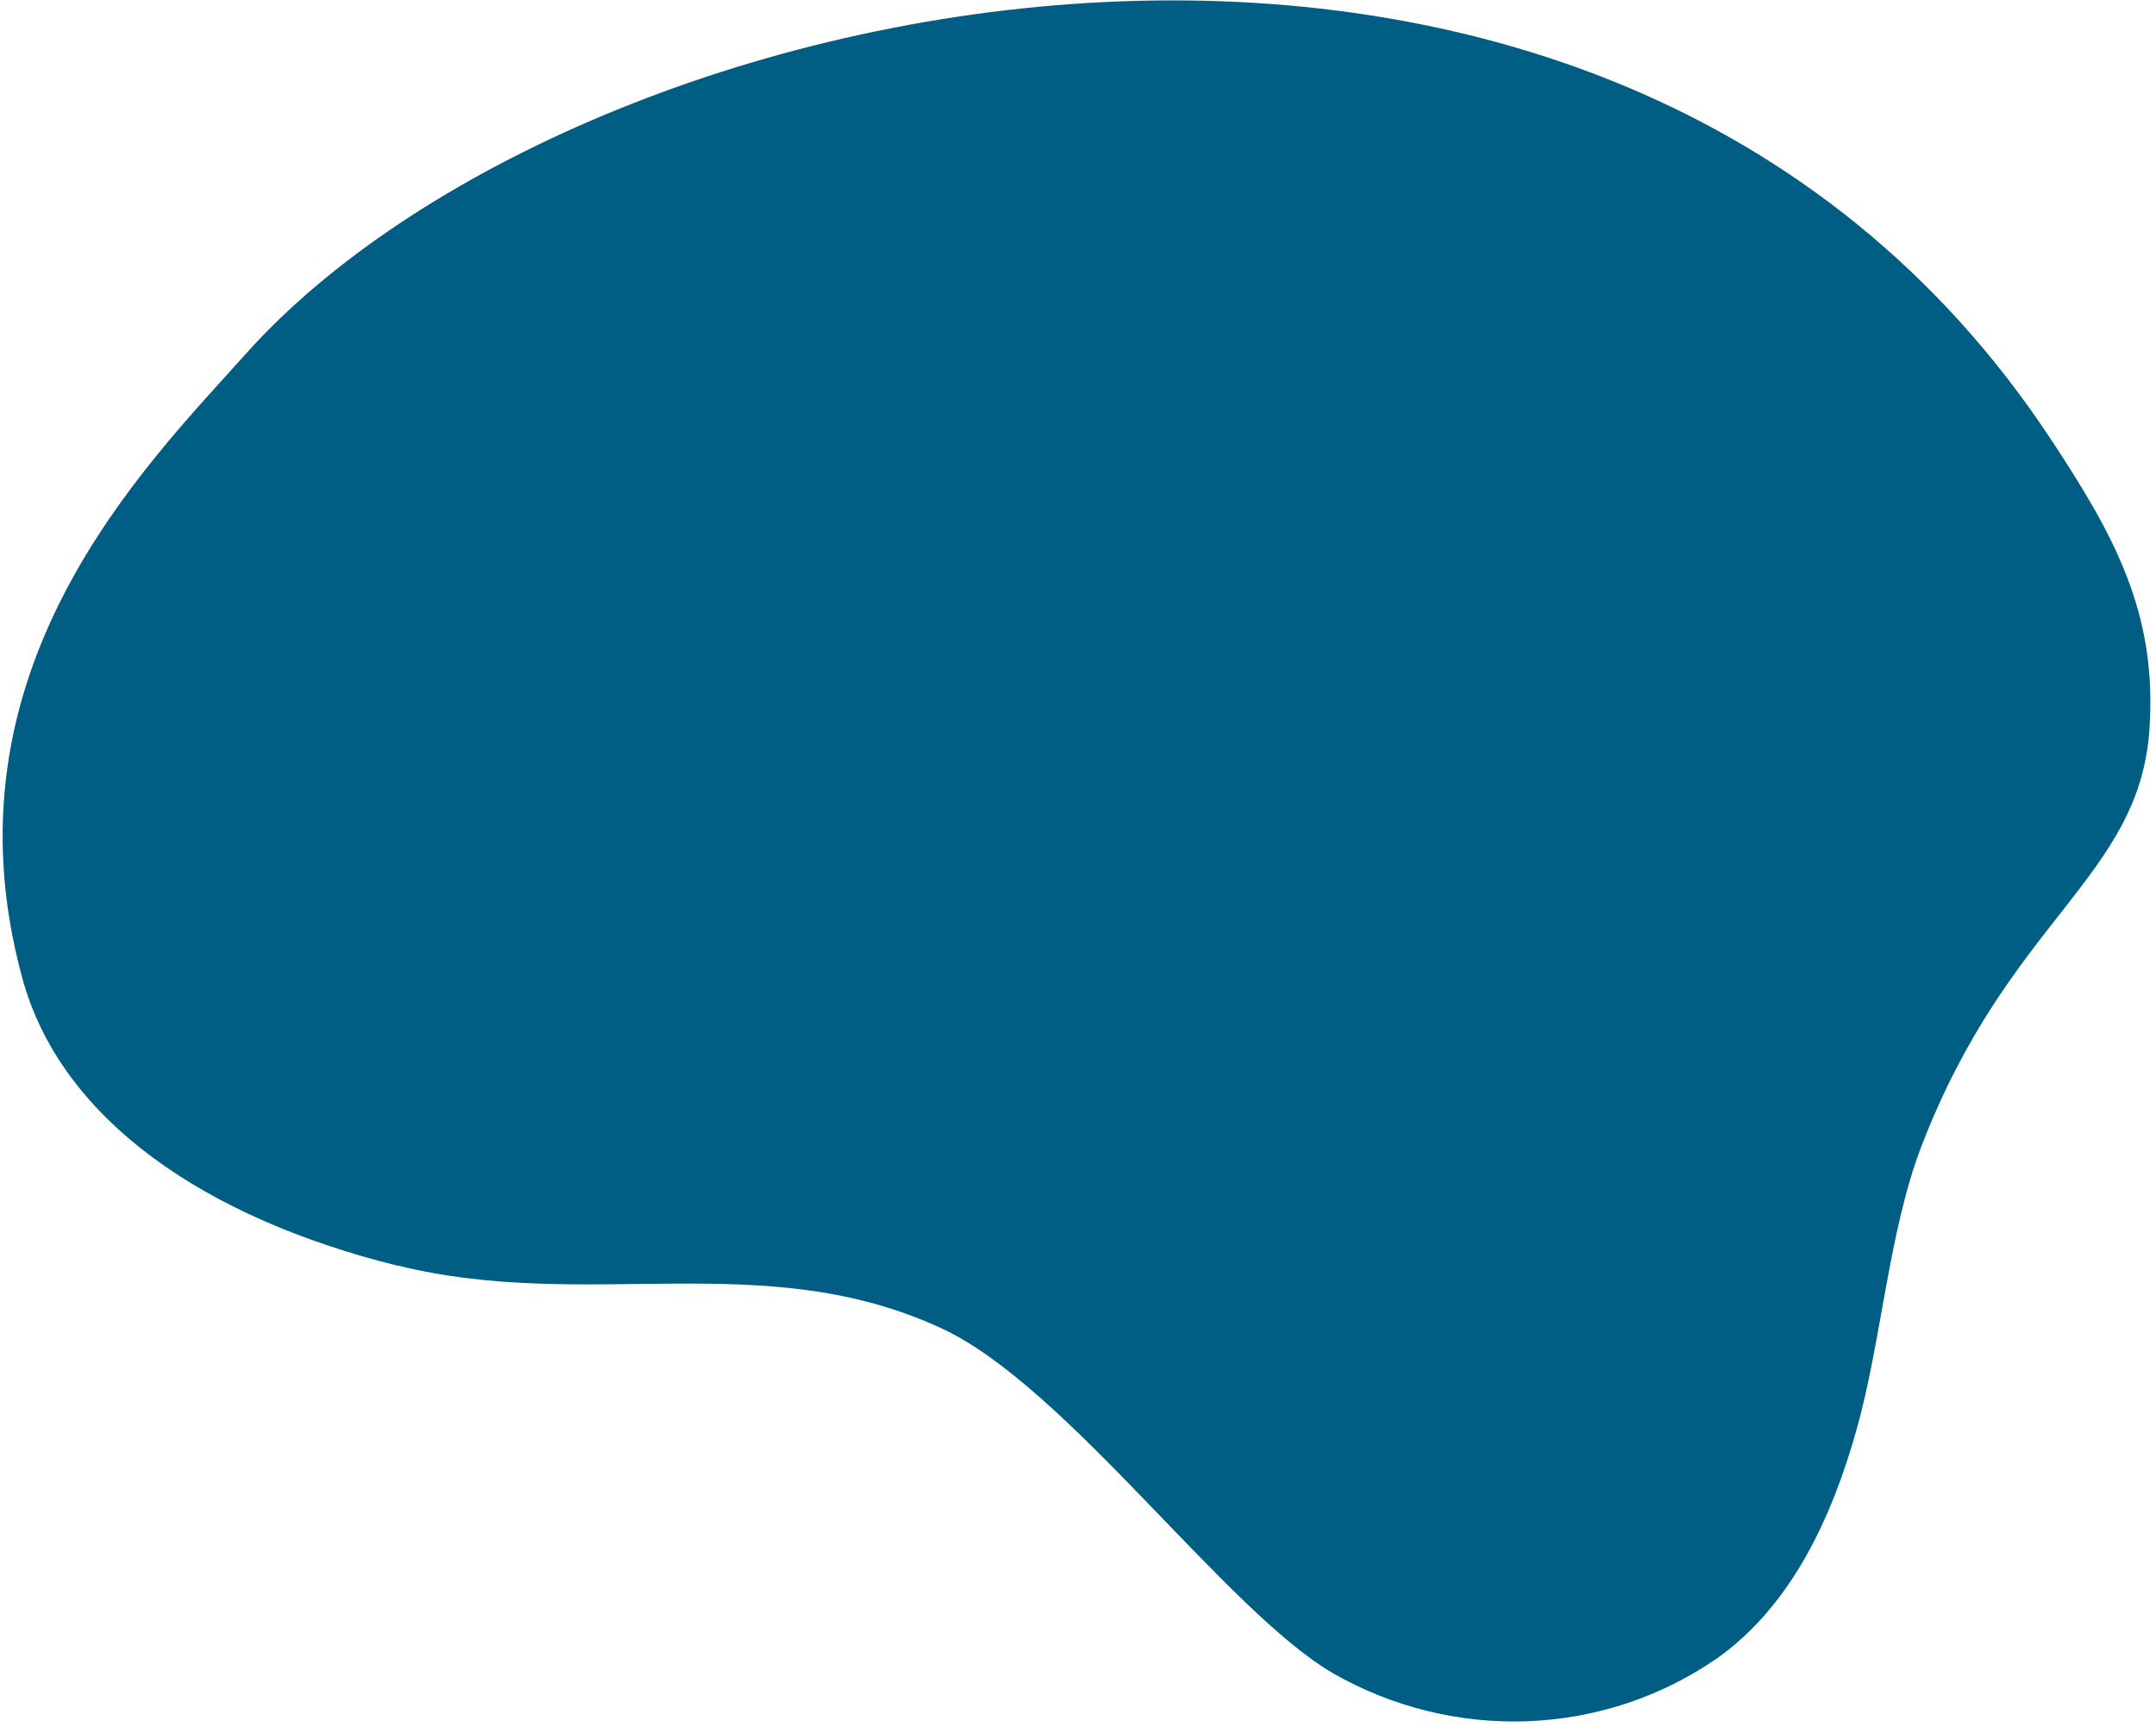 <svg width="337" height="270" viewBox="0 0 337 270" fill="none" xmlns="http://www.w3.org/2000/svg">
<path d="M62.171 197.859C92.027 205.231 119.496 194.719 147.356 207.766C166.76 216.857 191.437 251.648 208.285 261.56C217.577 266.897 228.167 269.513 238.819 269.1C249.471 268.687 259.746 265.263 268.442 259.228C280.082 250.943 286.382 237.128 290.226 223.408C294.071 209.689 295.226 192.62 300.267 179.381C313.938 143.689 334.372 137.286 335.975 114.042C337.206 95.924 330.6 83.871 320.523 68.611C250.423 -37.601 90.378 -2.88 38.357 55.395C22.769 72.855 -9.727 104.742 3.509 152.994C9.562 175.165 32.297 190.511 62.154 197.883" fill="#005D83"/>
</svg>
